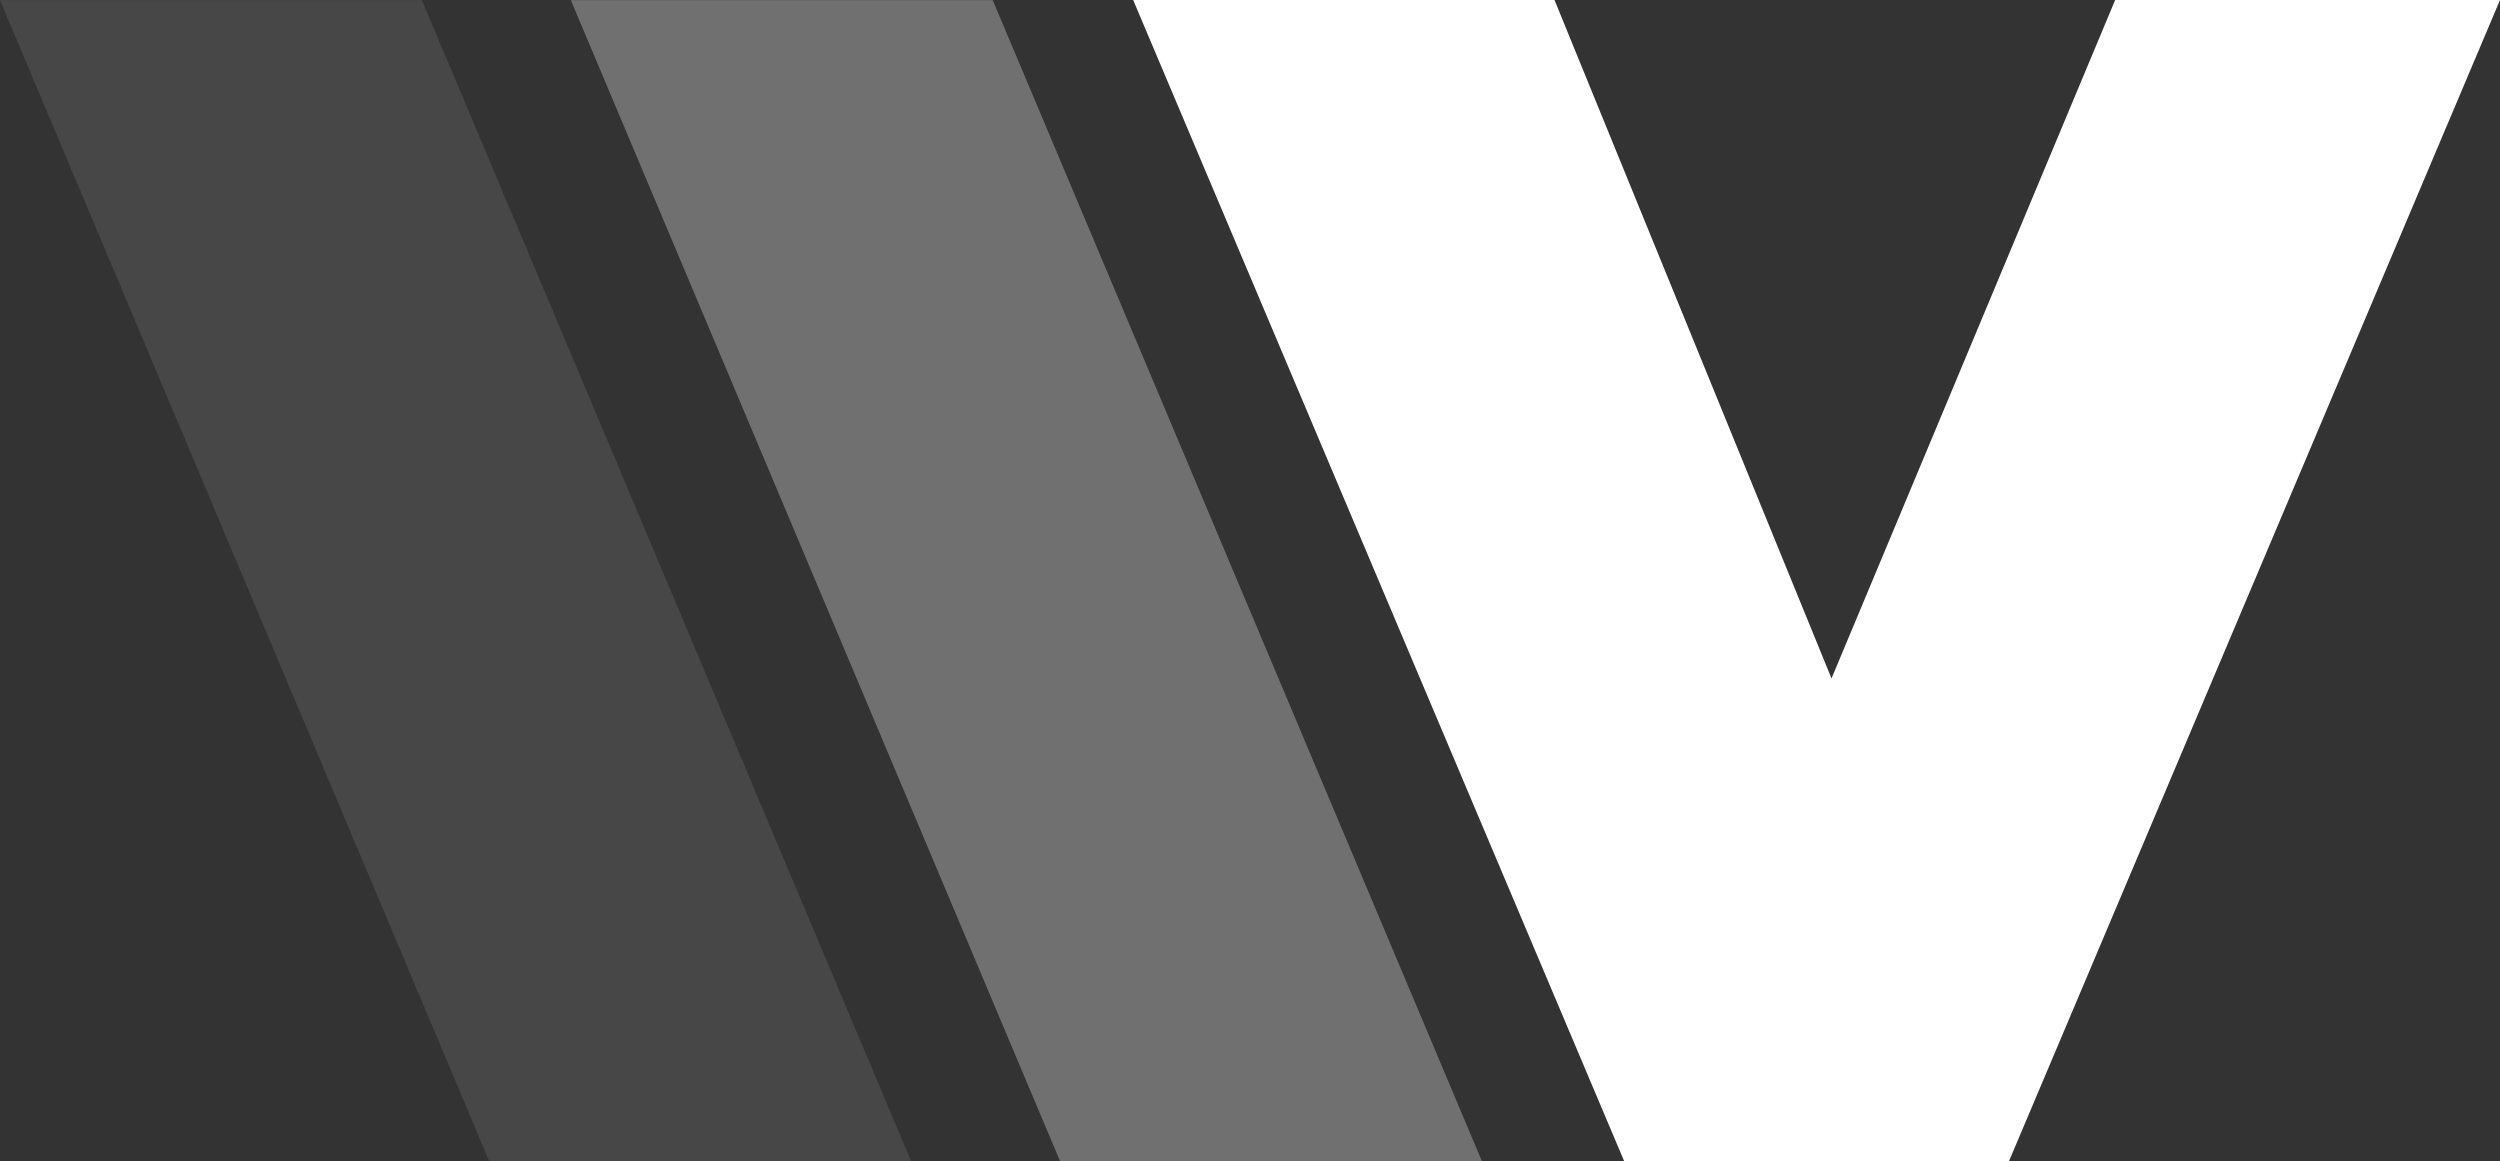 <svg xmlns="http://www.w3.org/2000/svg" width="551.898" height="256.346" viewBox="0 0 551.898 256.346">
  <rect x="0" y="0" width="551.898" height="256.346" fill="#333333" stroke="none"/>
  <g id="Group_217" data-name="Group 217" transform="translate(-1186.954 -416.068)">
    <path id="Path_334" data-name="Path 334" d="M.106.413H93.241l108,256.315H108.111Z" transform="translate(1312.862 415.686)" fill="#fff" opacity="0.3"/>
    <path id="Path_335" data-name="Path 335" d="M.106.413H93.241l108,256.315H108.111Z" transform="translate(1186.848 415.686)" fill="#fff" opacity="0.1"/>
    <path id="Path_333" data-name="Path 333" d="M213.954-110.531,151.335,39.241,90.181-110.531H-2.831L105.561,145.8h84.956L298.91-110.531Z" transform="translate(1439.942 526.599)" fill="#fff"/>
  </g>
</svg>
